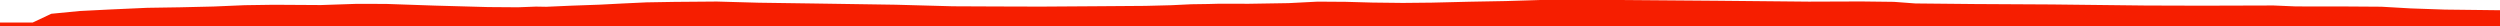 <?xml version="1.0" encoding="iso-8859-1"?>
<!DOCTYPE svg PUBLIC "-//W3C//DTD SVG 1.0//EN"
"http://www.w3.org/TR/2001/
REC-SVG-20010904/DTD/svg10.dtd">

<svg viewBox="0 0 33892.122 352.144" preserveAspectRatio="none" xmlns="http://www.w3.org/2000/svg" xmlns:xlink="http://www.w3.org/1999/xlink">
  <polygon points="0,352.144 0,305.394  443.314,305.394 695.254,186.749 1081.915,149.111 1497.195,128.308 1995.914,105.908 2441.992,98.958 2895.347,88.379 3316.37,70.414 3711.138,64.667 4350.029,68.521 4836.003,52.176 5234.528,53.147 5894.456,75.895 6616.358,95.874 7021.551,98.788 7266.2,89.531 7404.617,91.927 7750.826,76.71 8131.433,63.191 8445.563,46.982 8764.75,32.047 9143.275,25.553 9717.326,20.928 10286.658,36.876 11019.852,47.122 12142.885,63.976 12918.596,85.214 13499.392,87.817 14109.722,89.534 14850.702,84.677 15529.429,79.772 15879.655,70.697 16150.253,57.69 16379.226,54.357 16523.562,50.495 16930.876,51.174 17469.292,42.397 17864.368,22.165 18245.571,24.813 18608.812,34.95 19018.102,39.712 19414.026,35.692 19922.574,23.357 20415.195,14.412 20881.999,0 21982.808,0.132 23290.975,10.393 24521.908,22.248 25232.528,19.736 25676.049,25.11 25967.215,46.808 26769.588,54.7 27818.282,60.441 29083.979,74.836 29850.138,77.035 30822.202,74.302 31126.675,87.157 31751.665,87.562 32283.667,91.096 32681.107,113.89 33146.921,130.123 33892.122,138.726  33892.122,352.144" style="fill:#f61e00;stroke-width:1" />
</svg>